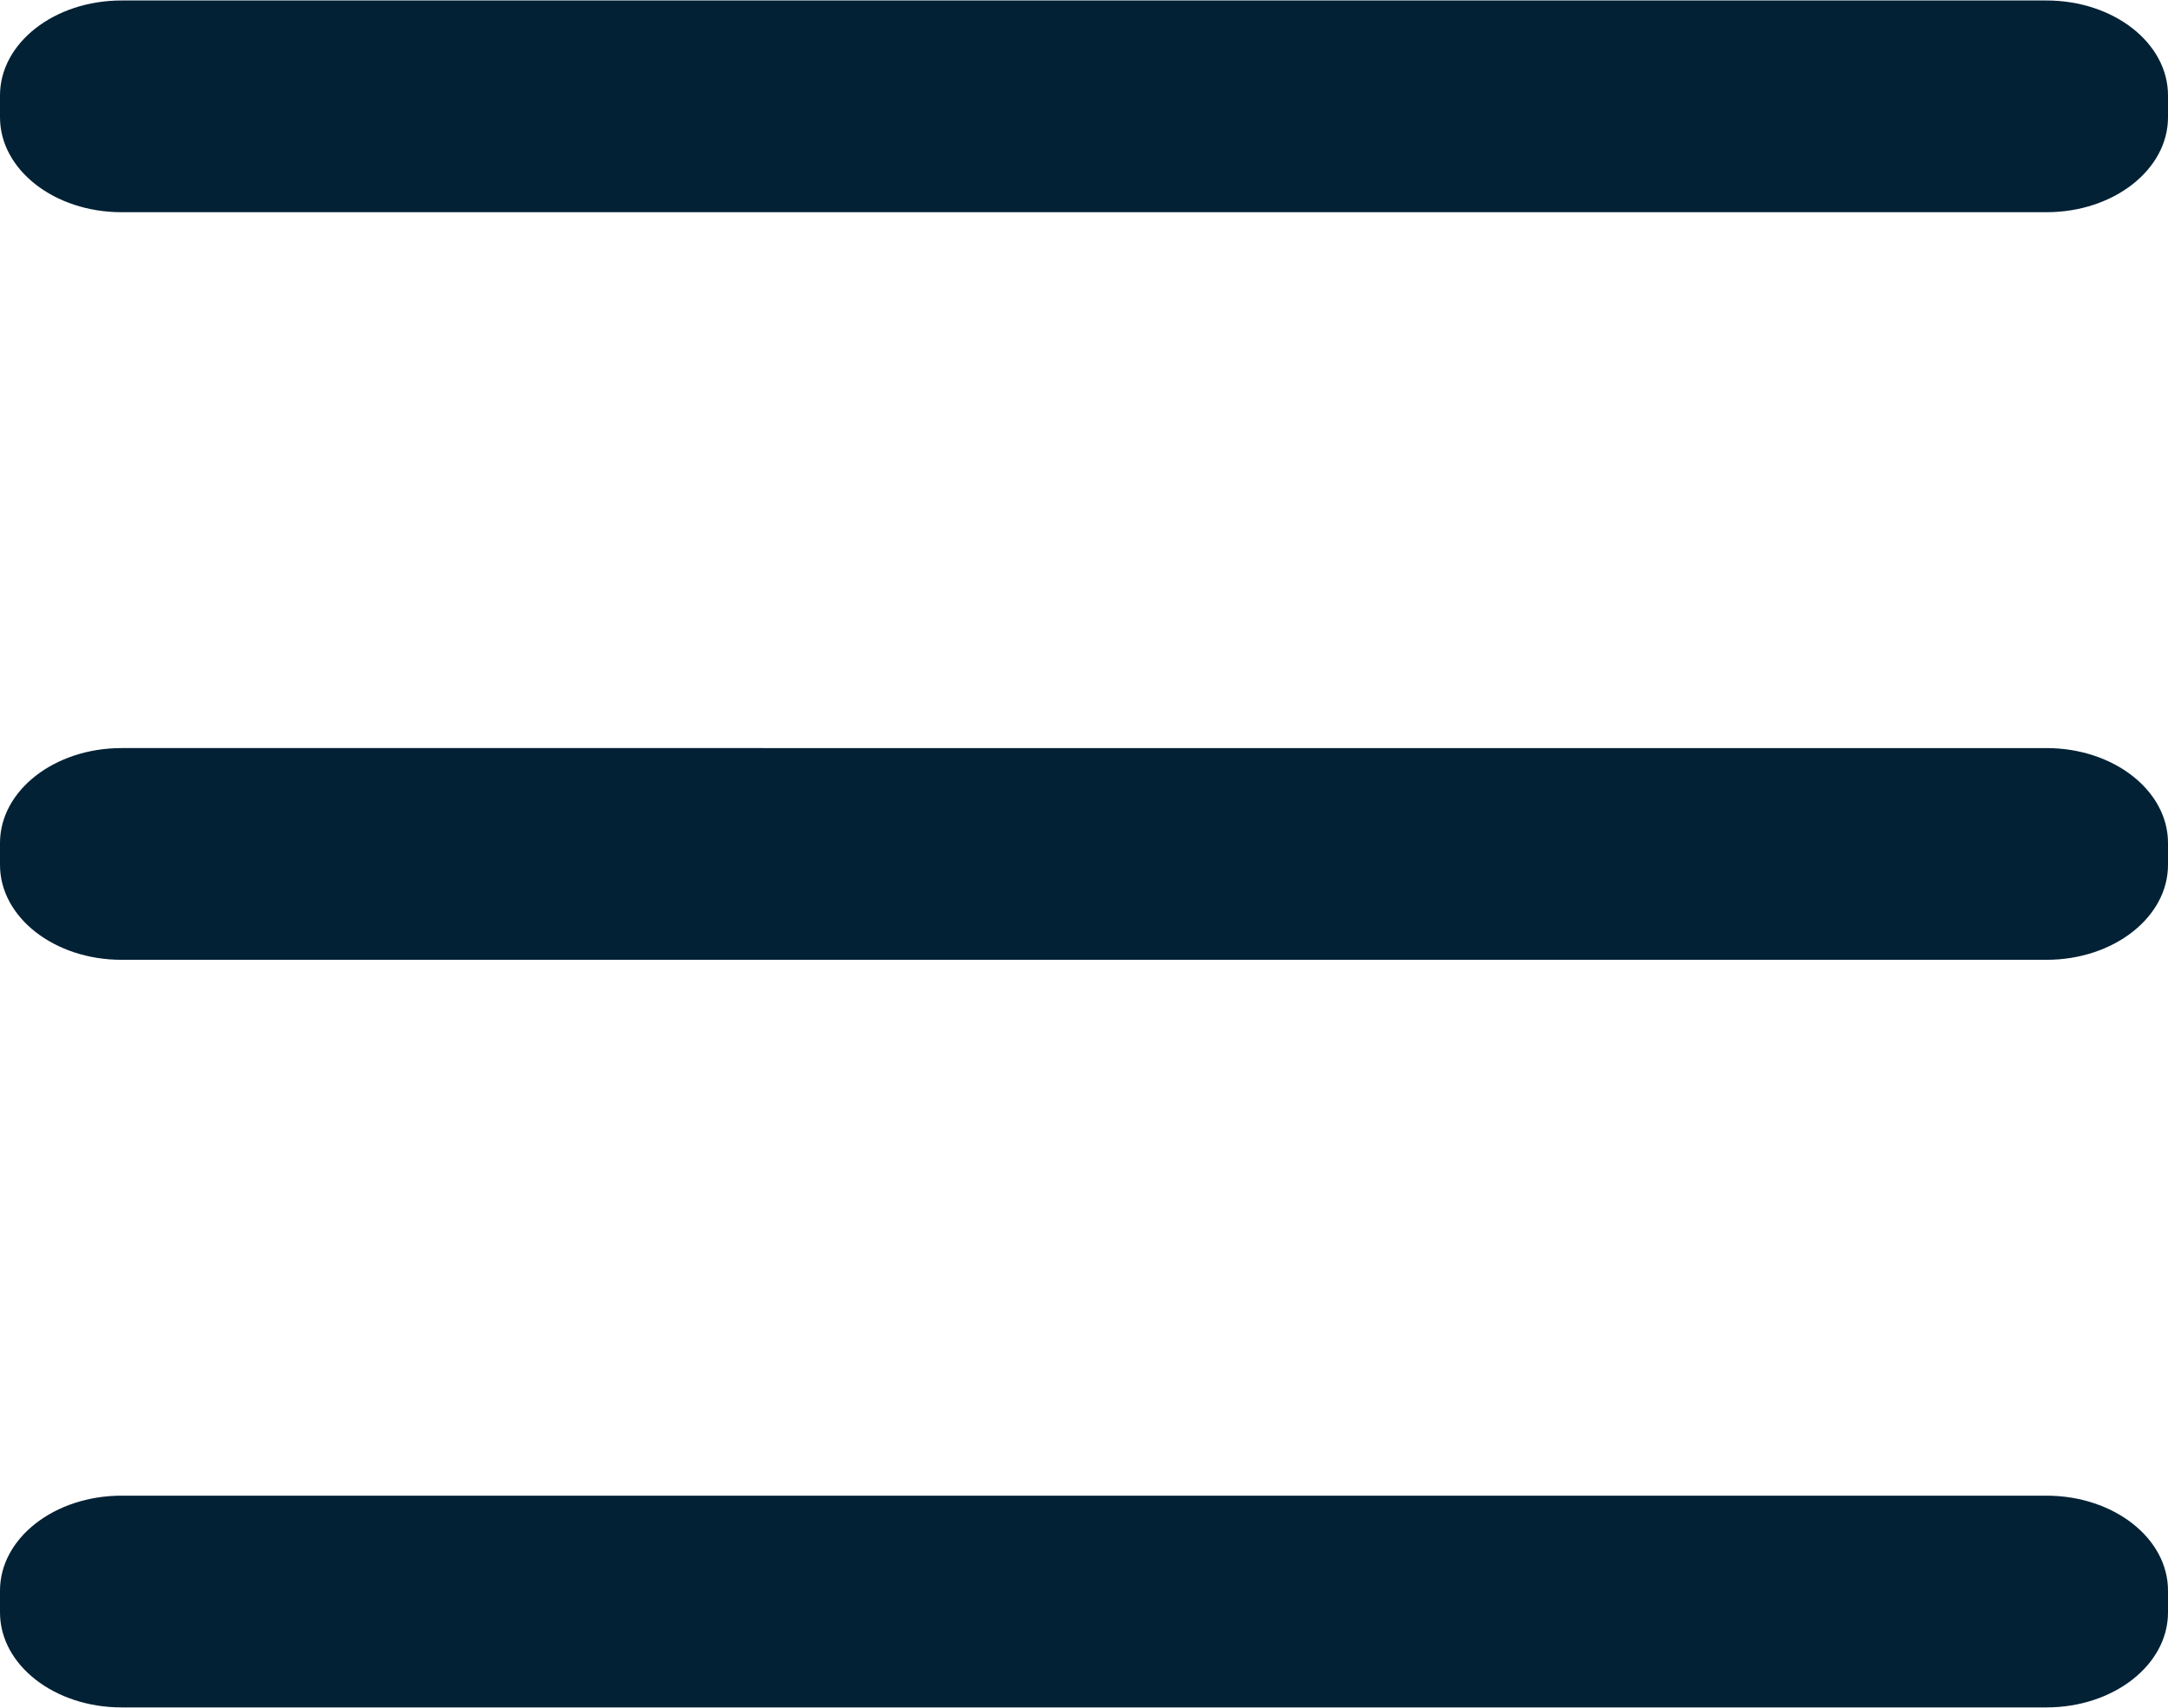 <?xml version="1.0" encoding="UTF-8"?>
<svg xmlns="http://www.w3.org/2000/svg" viewBox="0 0 448 352.8" width="448px" height="353px"><defs><style>.d{fill:#022135;}</style></defs><g id="a"/><g id="b"><g id="c"><path class="d" d="M422.89,43.76H25.11C11.24,43.76,0,34.98,0,24.14v-4.52C0,8.78,11.24,0,25.11,0H422.89c13.87,0,25.11,8.78,25.11,19.62v4.52c0,10.83-11.24,19.62-25.11,19.62Zm0,154.52H25.11c-13.87,0-25.11-8.78-25.11-19.62v-4.52c0-10.83,11.24-19.62,25.11-19.62H422.89c13.87,0,25.11,8.78,25.11,19.62v4.52c0,10.83-11.24,19.62-25.11,19.62Zm0,154.52H25.11c-13.87,0-25.11-8.78-25.11-19.62v-4.52c0-10.83,11.24-19.62,25.11-19.62H422.89c13.87,0,25.11,8.78,25.11,19.62v4.52c0,10.83-11.24,19.62-25.11,19.62Z"/></g></g></svg>
